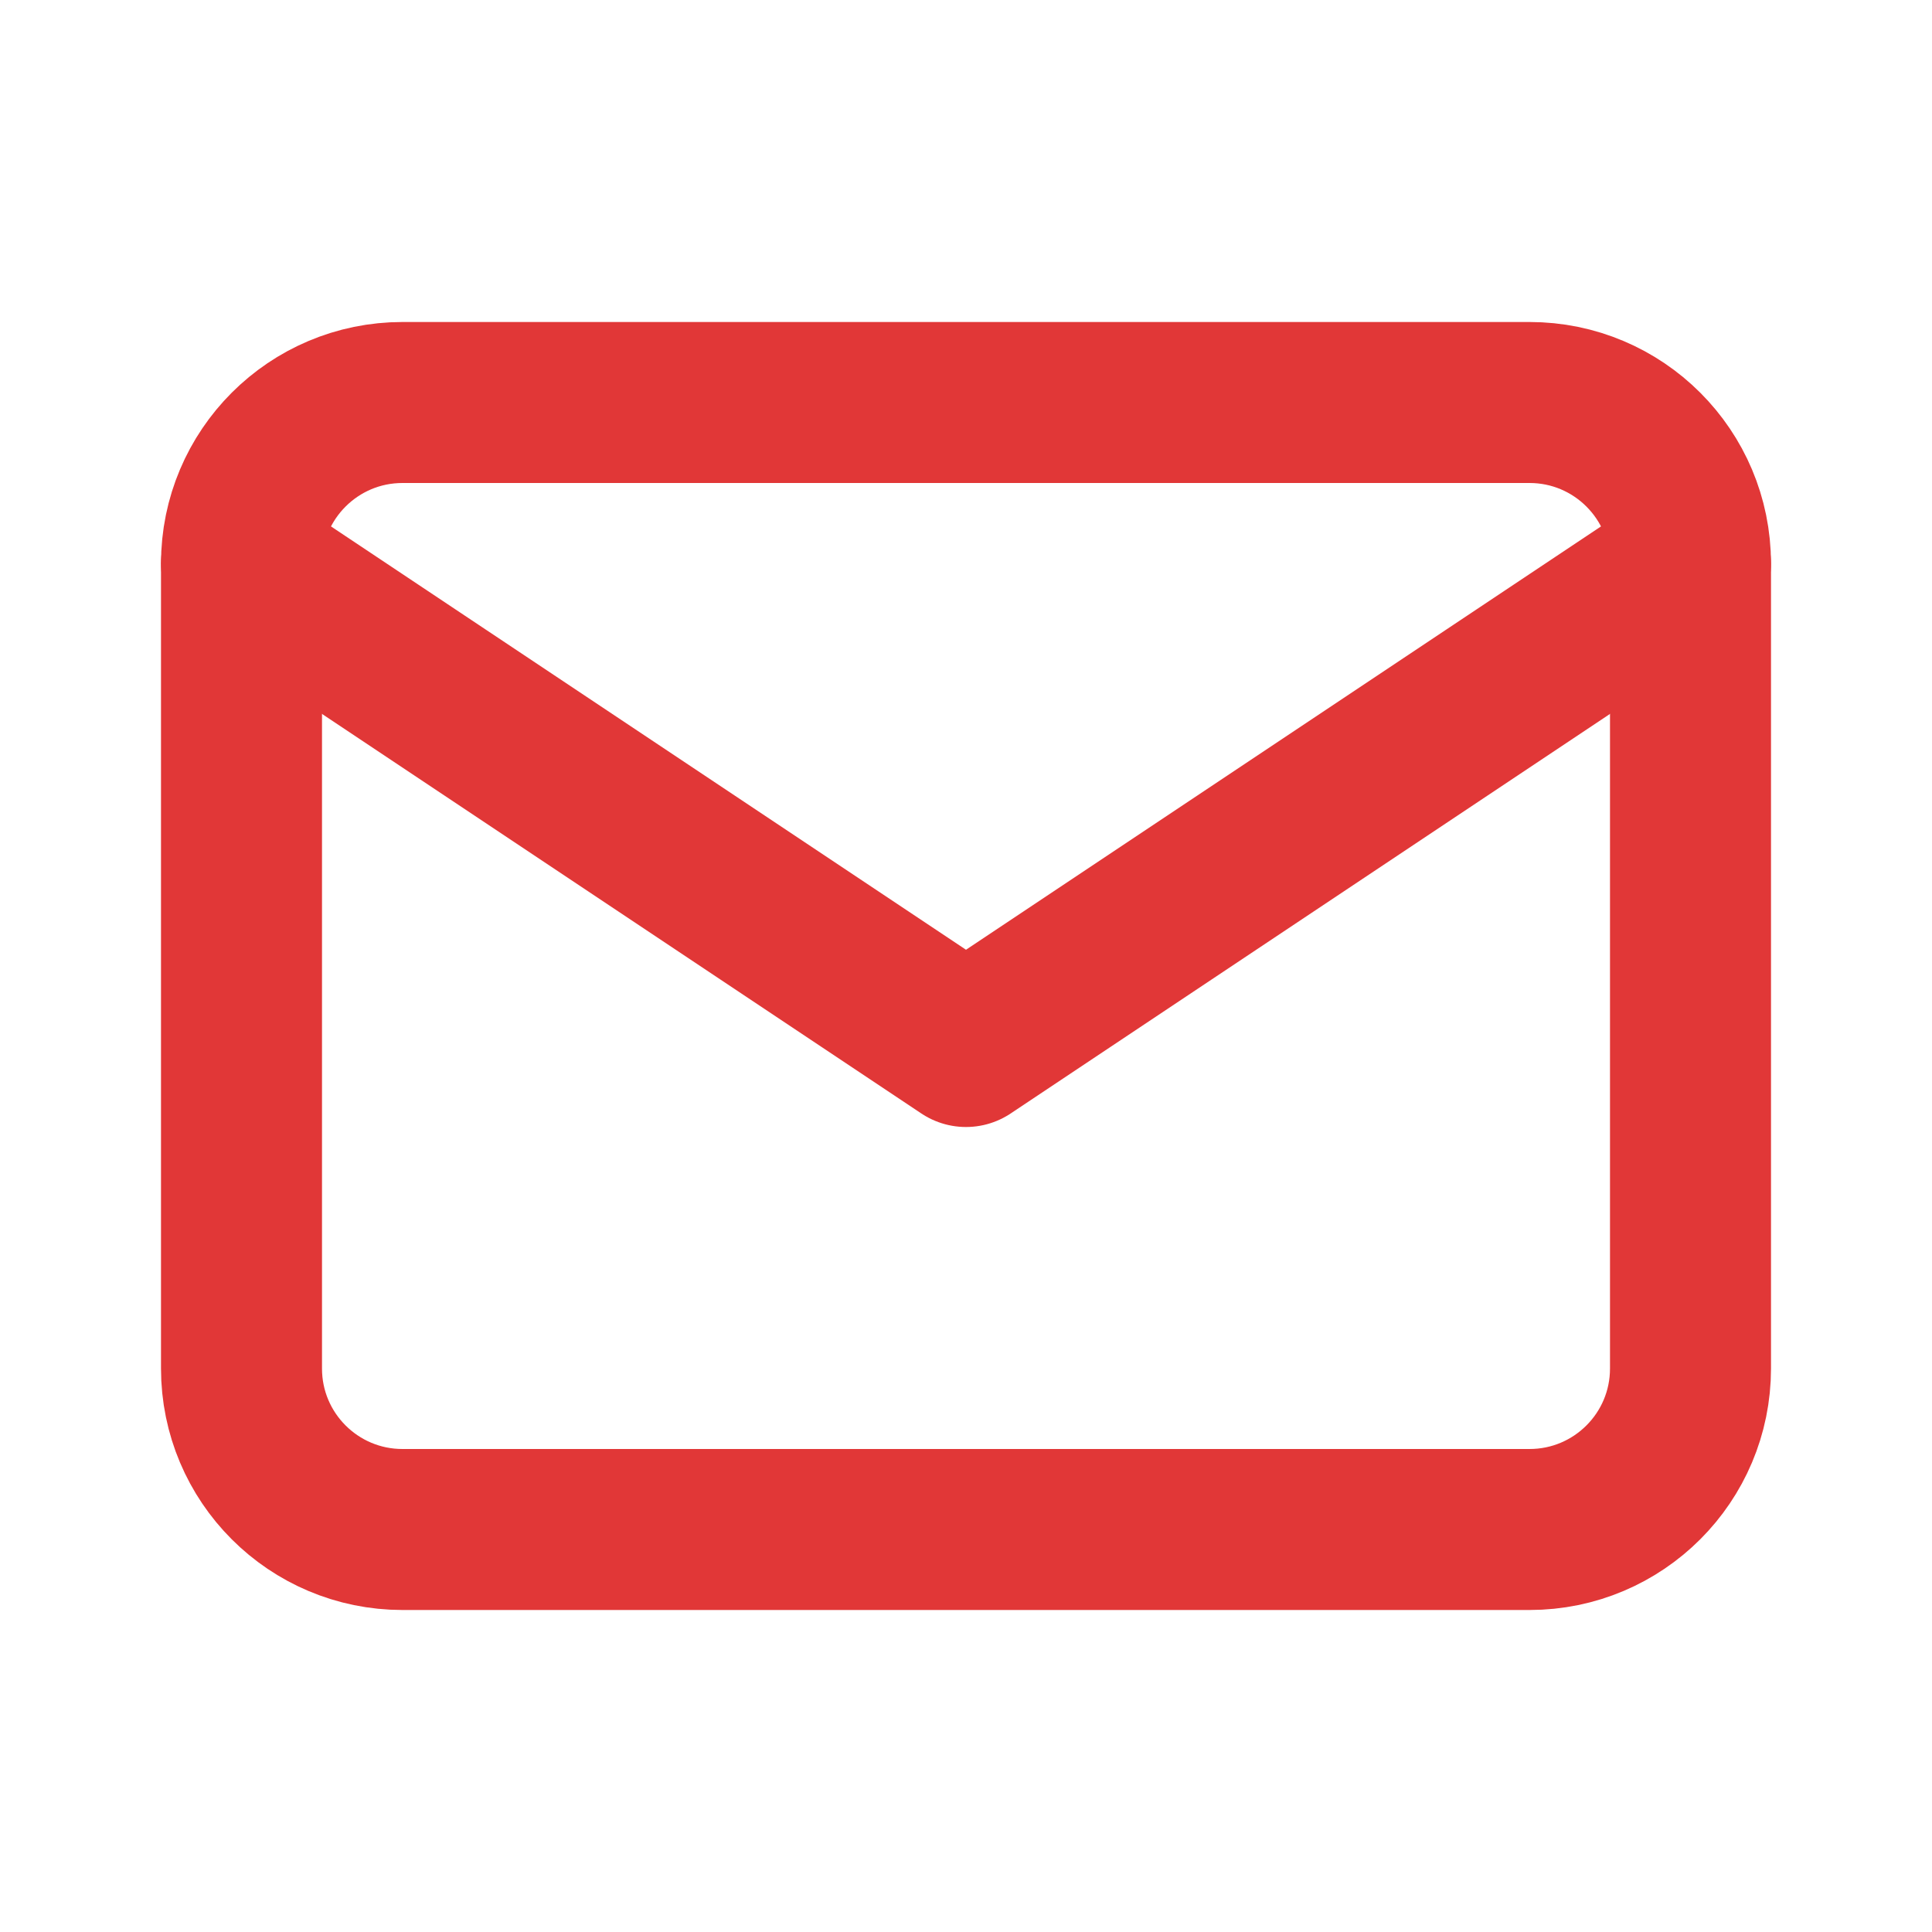 <svg width="24" height="24" viewBox="0 0 24 24" fill="none" xmlns="http://www.w3.org/2000/svg">
<g clip-path="url(#clip0_45_355)">
<path d="M19 5H5C3.895 5 3 5.895 3 7V17C3 18.105 3.895 19 5 19H19C20.105 19 21 18.105 21 17V7C21 5.895 20.105 5 19 5Z" stroke="#E13737" stroke-width="2" stroke-linecap="round" stroke-linejoin="round"/>
<path d="M3 7L12 13L21 7" stroke="#E13737" stroke-width="2" stroke-linecap="round" stroke-linejoin="round"/>
</g>
<defs>
<clipPath id="clip0_45_355">
<rect width="24" height="24" fill="white"/>
</clipPath>
</defs>
</svg>
